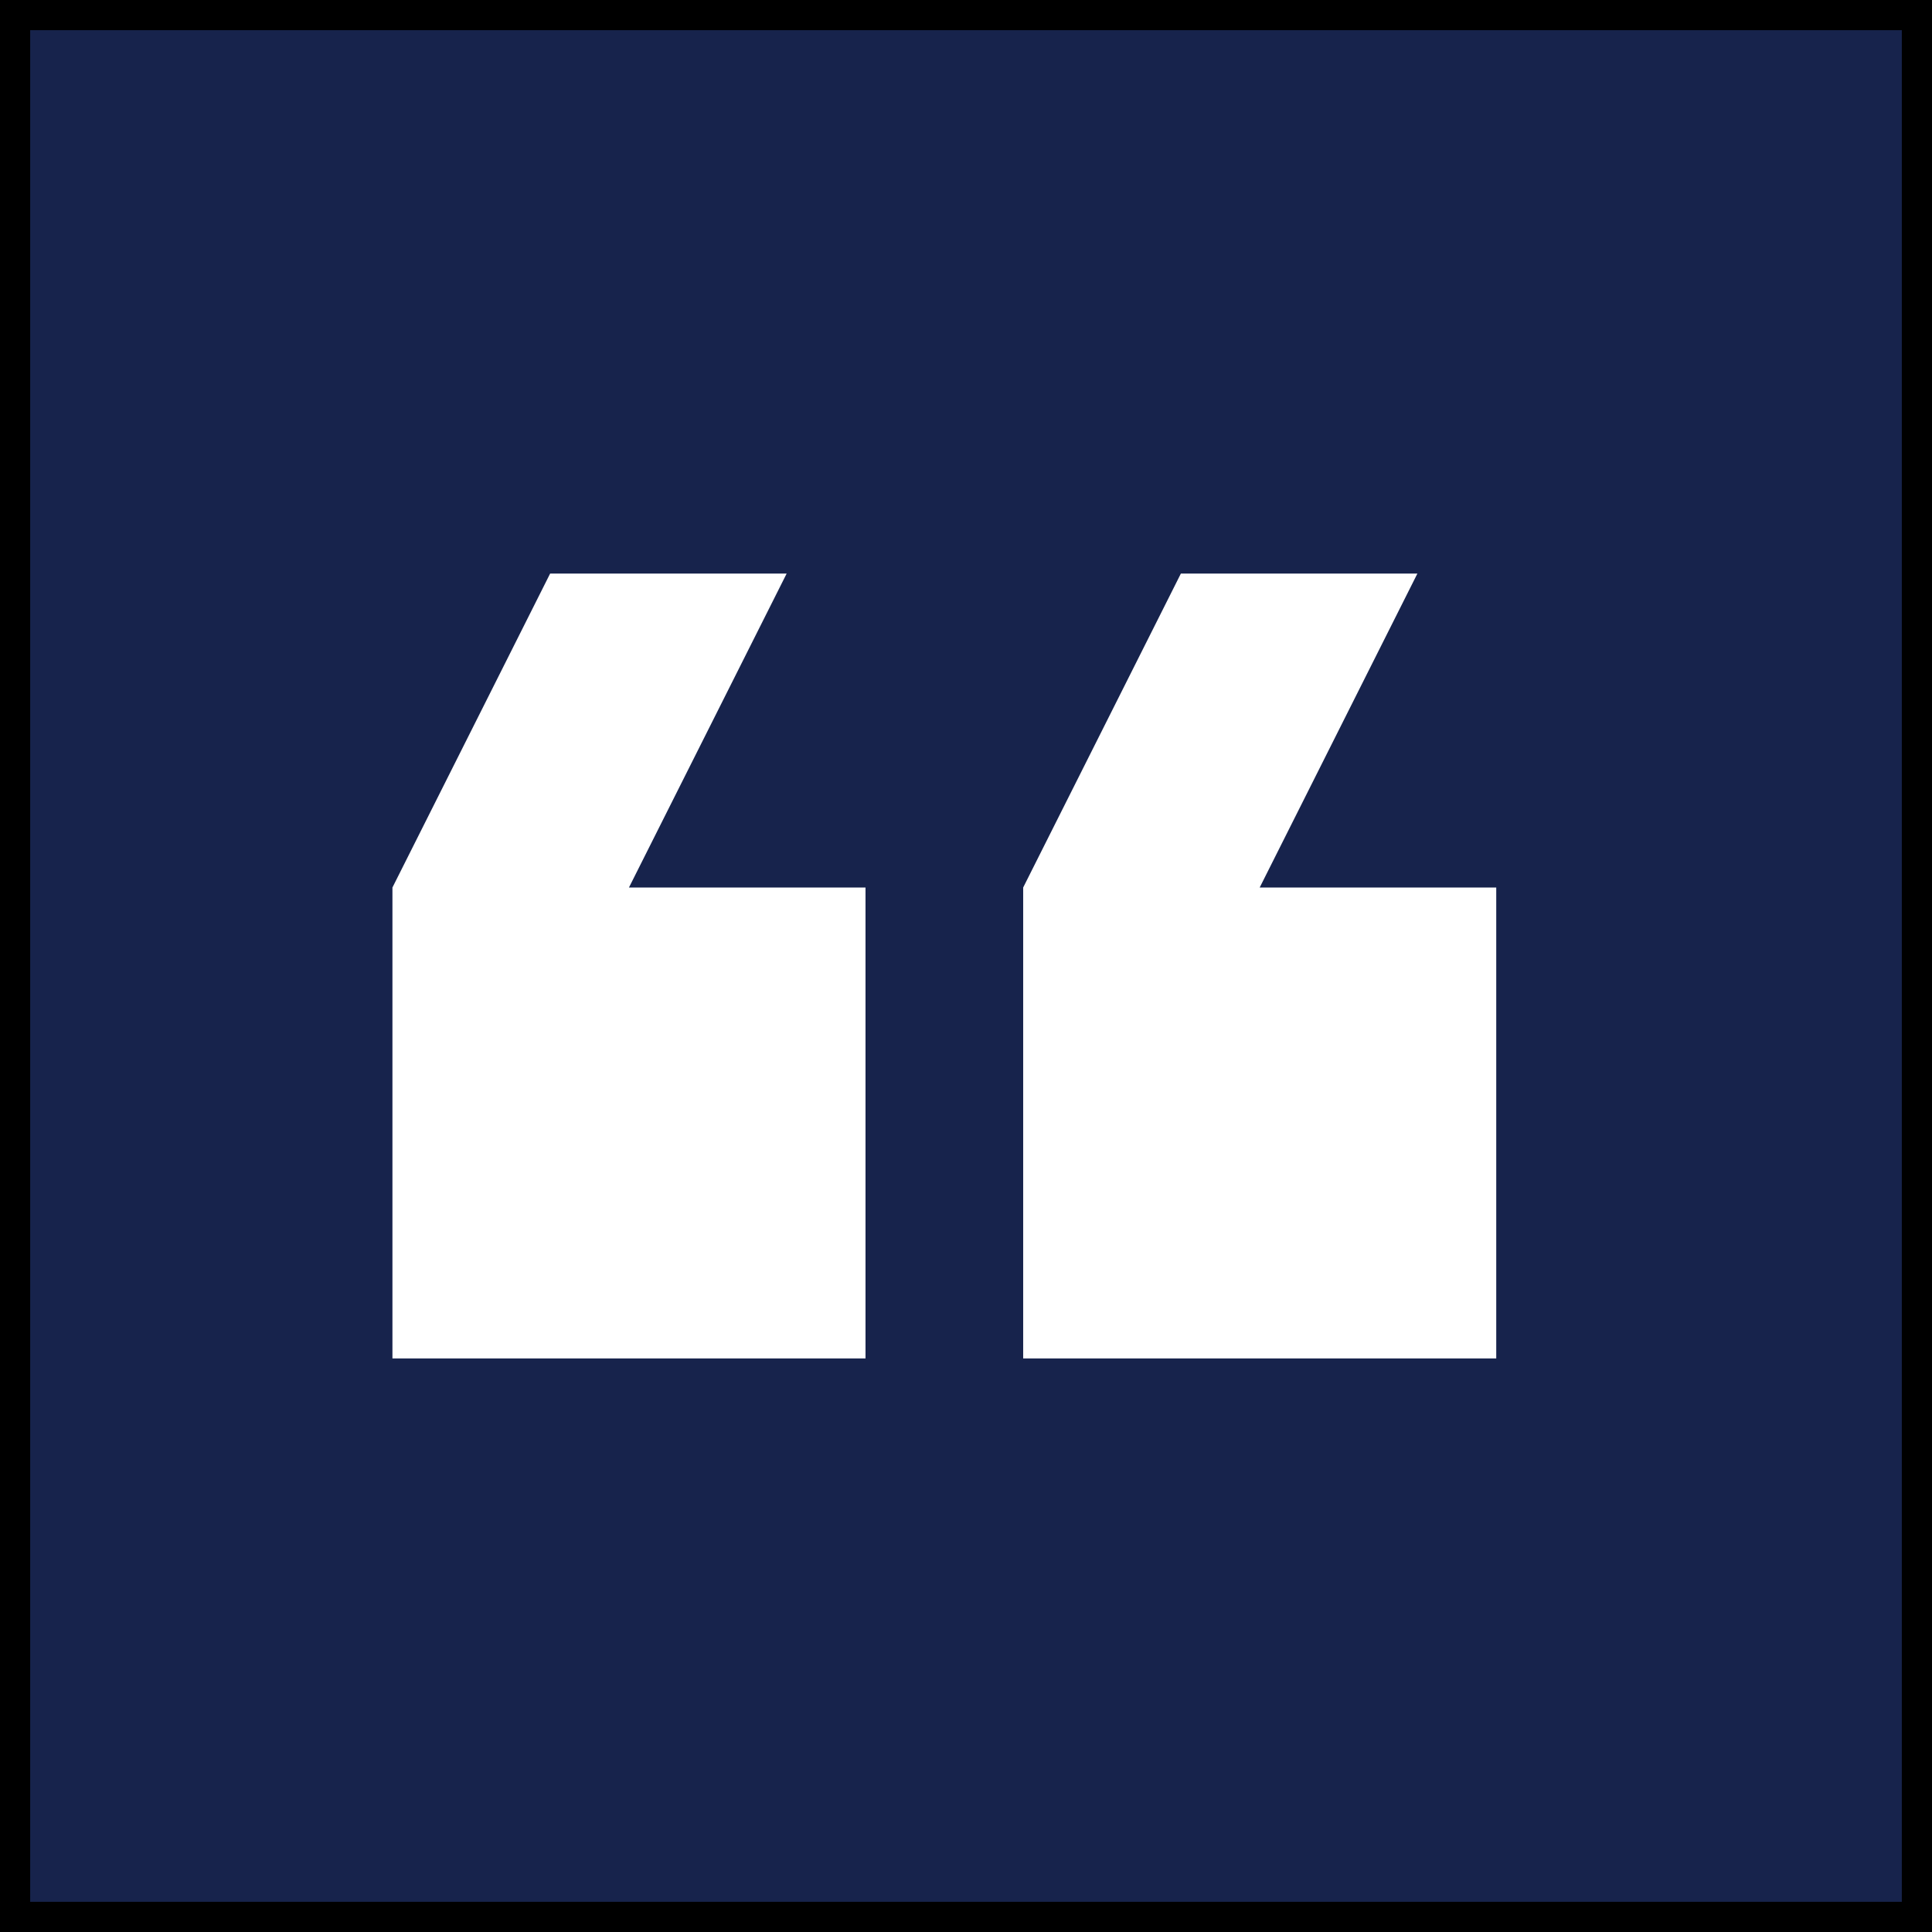 <svg width="64" height="64" viewBox="0 0 64 64" fill="none" xmlns="http://www.w3.org/2000/svg">
<rect x="0" y="0" width="64" height="64" fill="#808080" stroke="none"/>
<rect x="0.5" y="0.5" width="63" height="63" fill="#17234C" stroke="black"/>
<g clip-path="url(#clip0_1541_23814)">
<path d="M46.953 19L39.118 19L33.894 29.4L33.894 45L49.565 45L49.565 29.4L41.729 29.4L46.953 19ZM26.059 19L18.224 19L13 29.4L13 45L28.671 45L28.671 29.4L20.835 29.4L26.059 19Z" fill="white"/>
</g>
<defs>
<clipPath id="clip0_1541_23814">
<rect width="37" height="26" fill="white" transform="translate(13 19)"/>
</clipPath>
</defs>
</svg>
